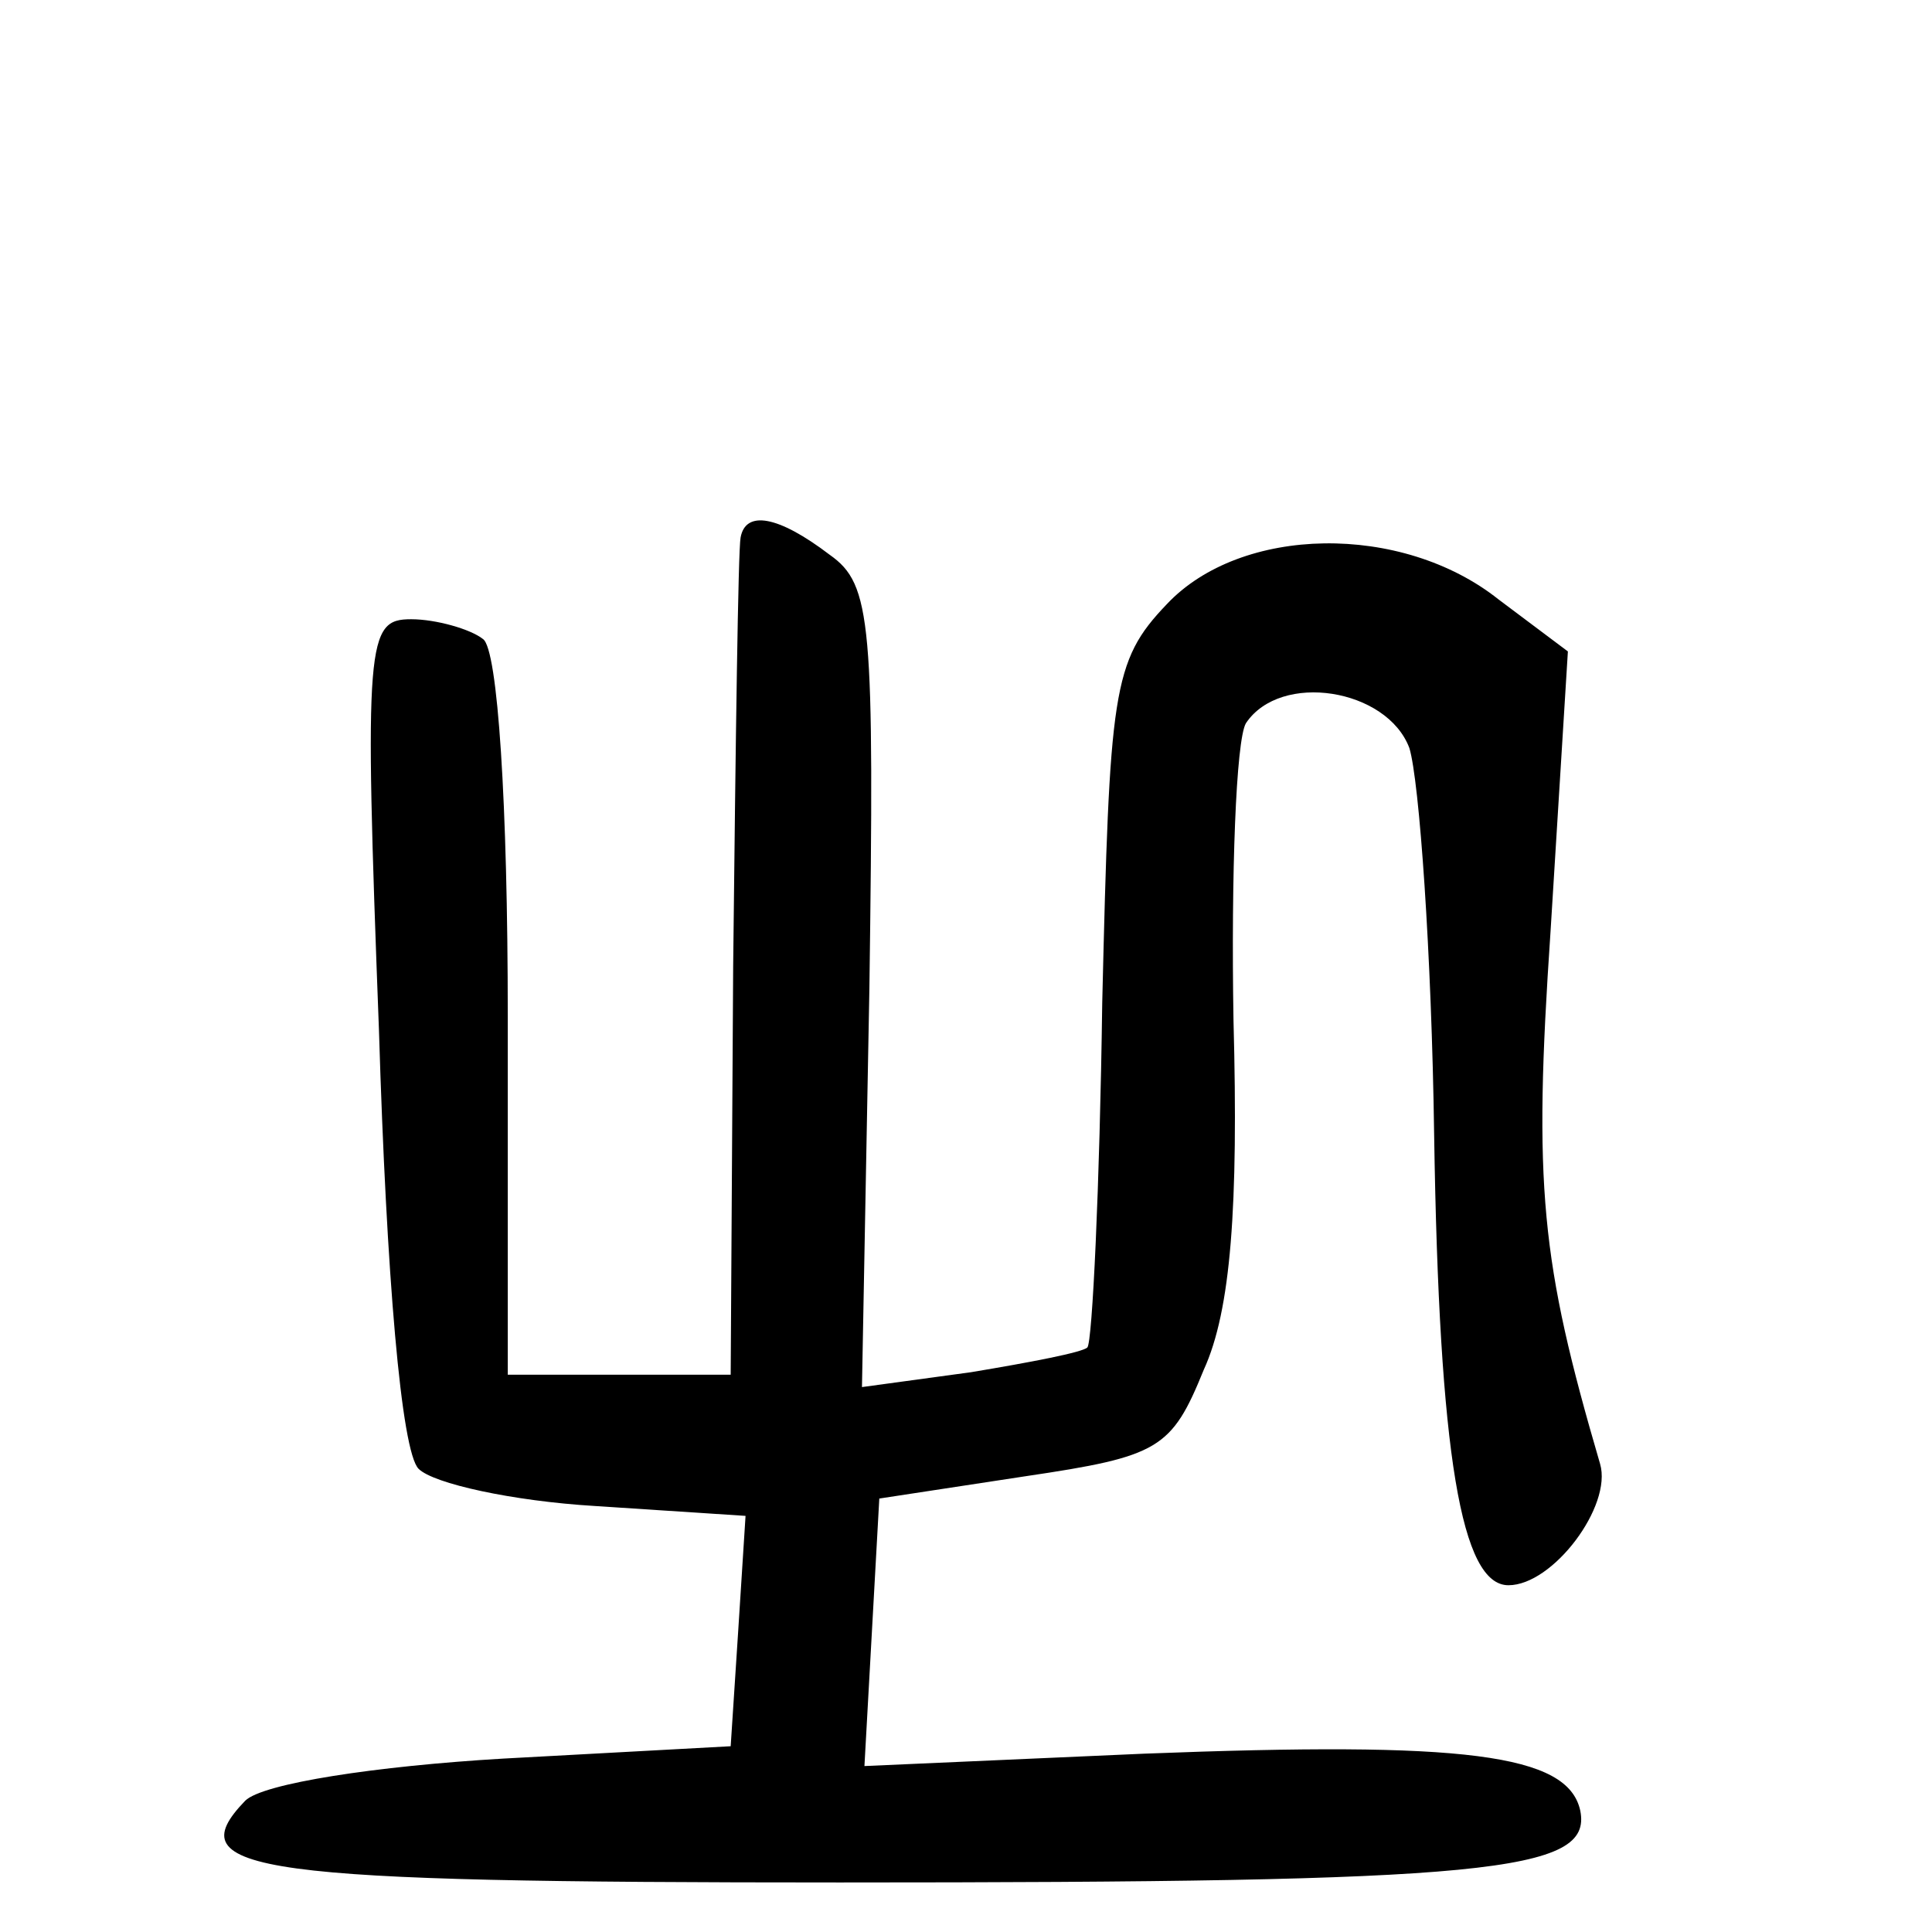 <?xml version="1.0" standalone="no"?>
<!DOCTYPE svg PUBLIC "-//W3C//DTD SVG 20010904//EN"
 "http://www.w3.org/TR/2001/REC-SVG-20010904/DTD/svg10.dtd">
<svg version="1.0" xmlns="http://www.w3.org/2000/svg"
 width="78pt" height="78pt" viewBox="0 0 78 78"
 preserveAspectRatio="xMidYMid meet">
<g transform="translate(0,78) scale(0.1,-0.1)"
fill="#000000" stroke="none">
<path d="M299 563 c-1 -5 -2 -82 -3 -173 l-1 -165 -45 0 -45 0 0 145 c0 85 -4
148 -10 152 -5 4 -19 8 -29 8 -18 0 -19 -8 -13 -166 3 -99 9 -170 16 -177 6
-6 38 -13 71 -15 l61 -4 -3 -47 -3 -46 -92 -5 c-51 -3 -97 -10 -104 -17 -28
-29 4 -33 240 -33 262 0 304 4 299 29 -5 23 -47 28 -176 23 l-113 -5 3 54 3
54 59 9 c54 8 59 11 72 43 11 24 14 66 12 141 -1 59 1 113 5 120 14 21 57 14
66 -10 4 -13 9 -83 10 -156 2 -130 11 -182 30 -182 18 0 42 32 37 49 -24 82
-27 112 -20 215 l7 113 -28 21 c-39 31 -104 30 -134 -2 -22 -23 -23 -35 -26
-161 -1 -74 -4 -137 -6 -139 -2 -2 -23 -6 -47 -10 l-44 -6 3 161 c2 148 1 163
-16 175 -21 16 -34 18 -36 7z"/>
</g>
</svg>
